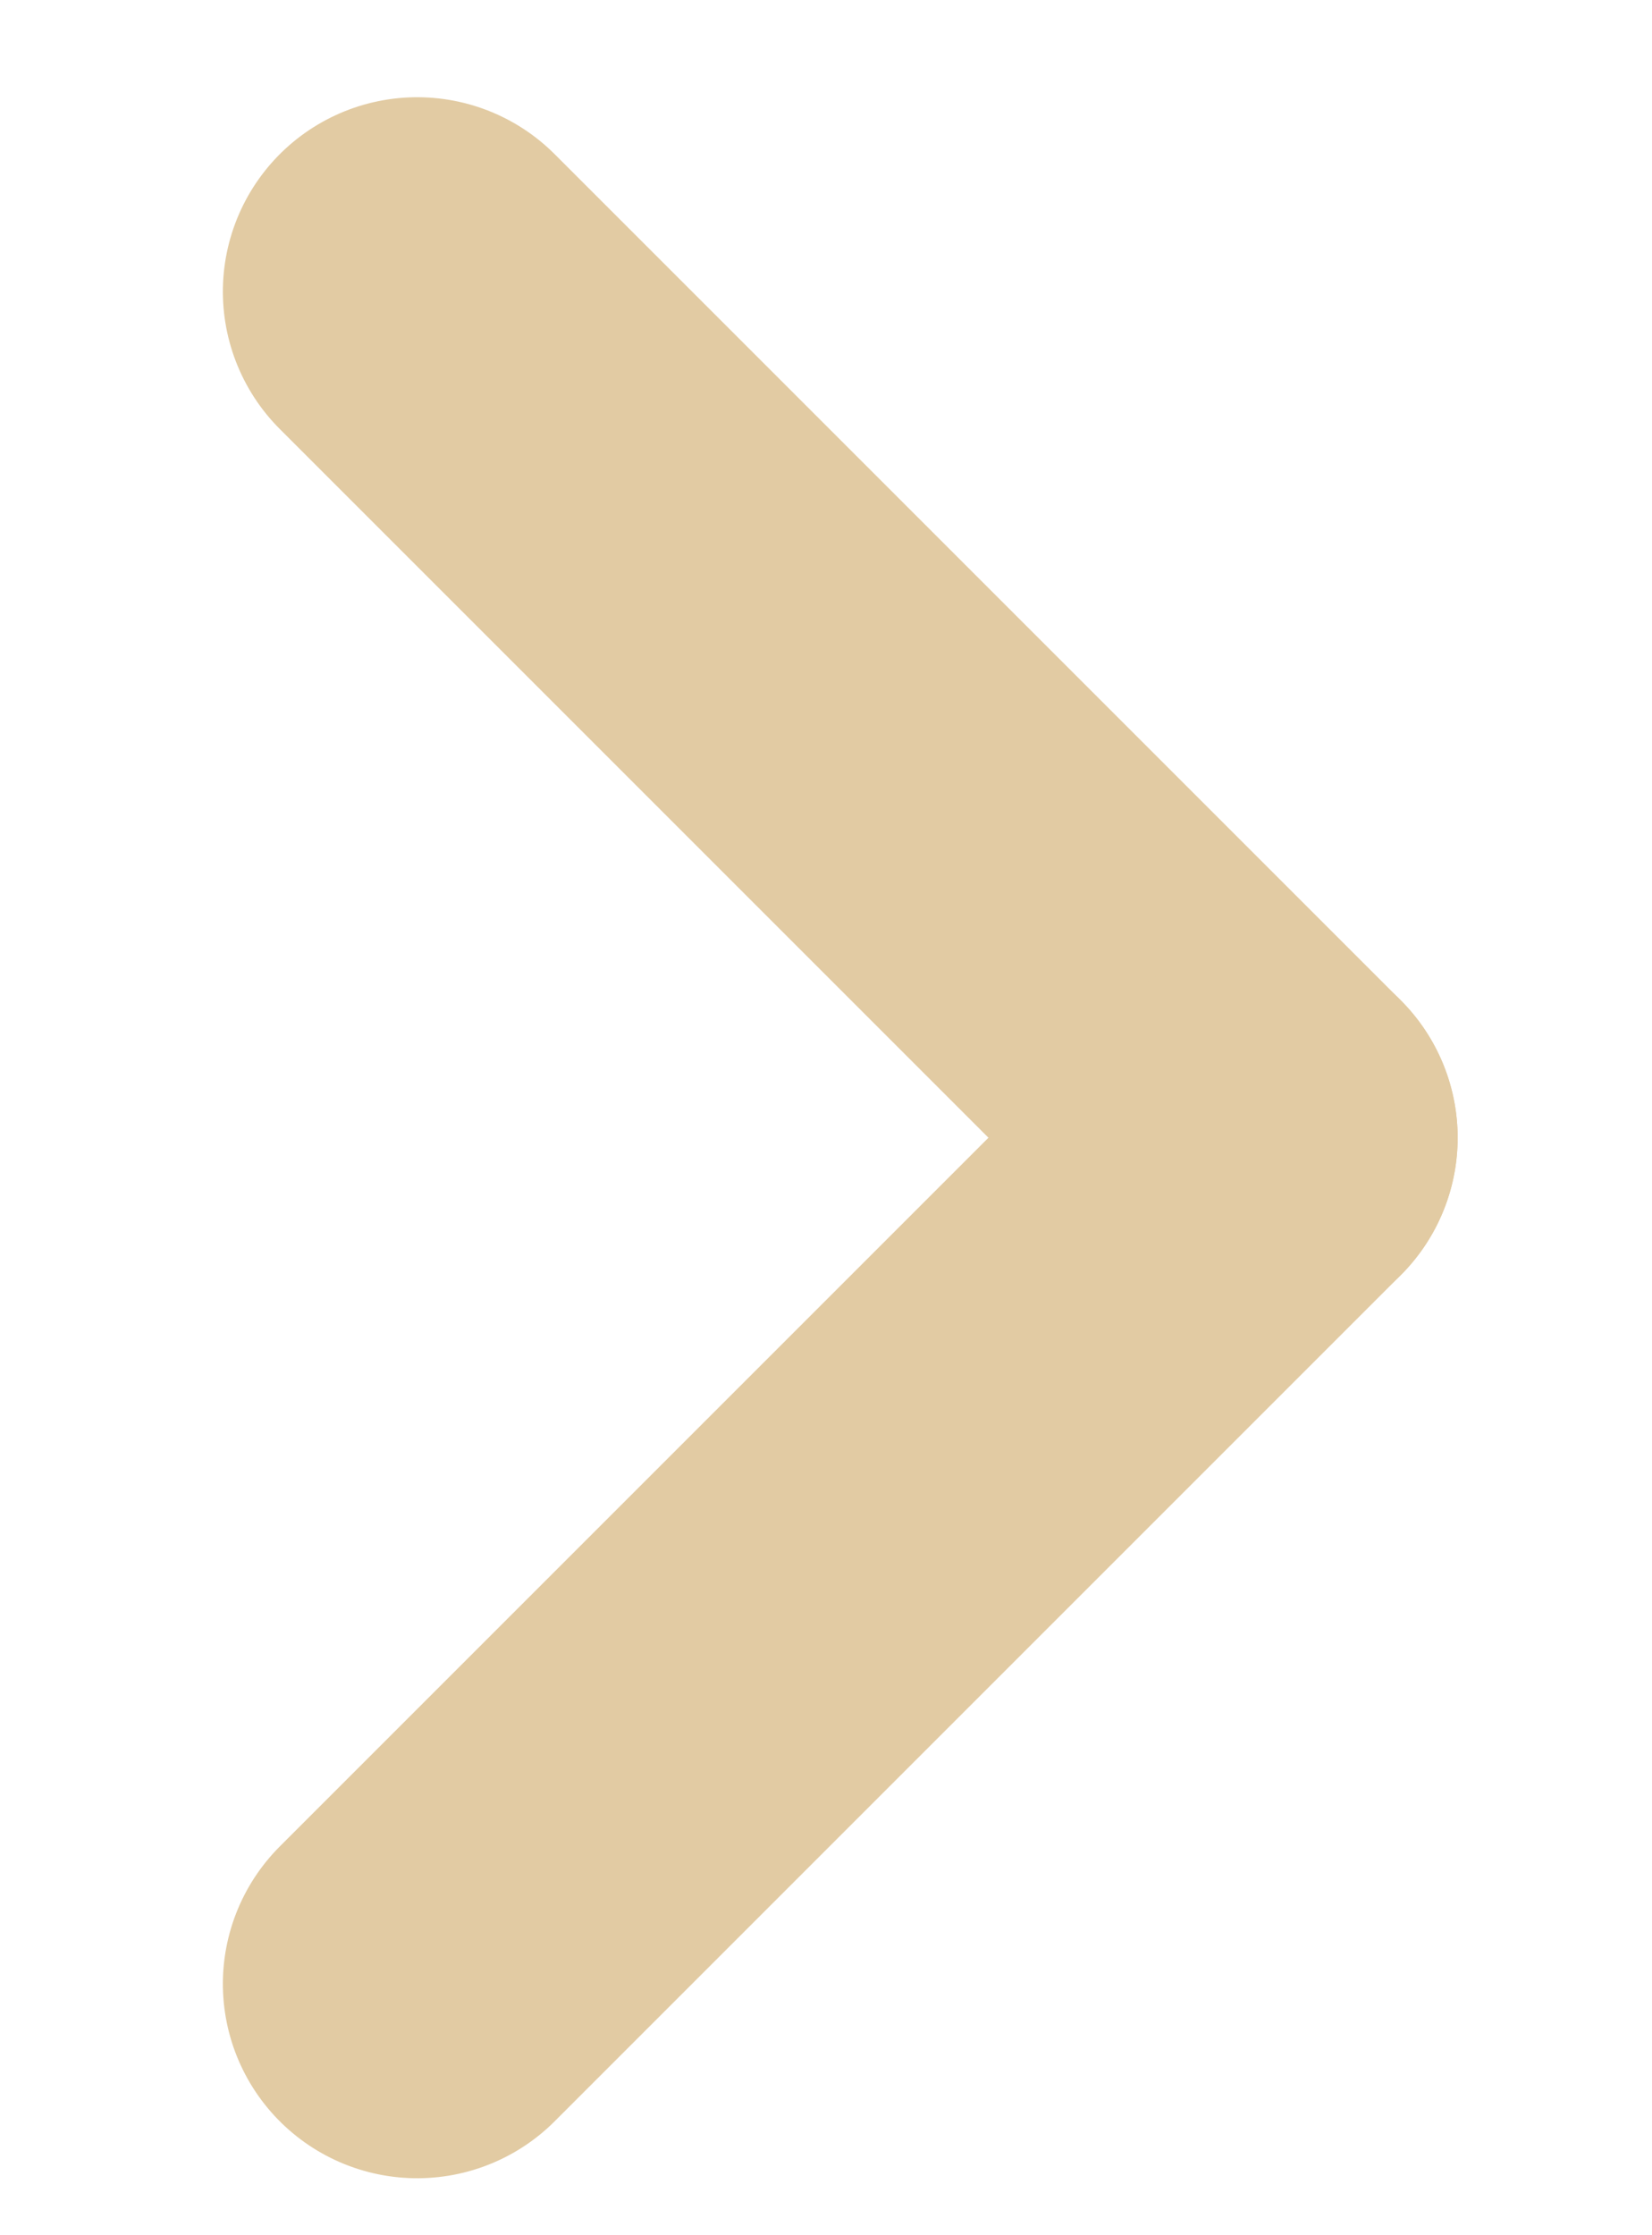 <svg xmlns="http://www.w3.org/2000/svg" xmlns:xlink="http://www.w3.org/1999/xlink" width="17" height="23" viewBox="0 0 17 23">
  <defs>
    <clipPath id="clip-path">
      <rect id="矩形_17406" data-name="矩形 17406" width="17" height="23" fill="#fff" stroke="#707070" stroke-width="1"/>
    </clipPath>
  </defs>
  <g id="蒙版组_191" data-name="蒙版组 191" clip-path="url(#clip-path)">
    <g id="组_55597" data-name="组 55597" transform="translate(13 11.707) rotate(135)" opacity="0.996">
      <line id="直线_26" data-name="直线 26" y1="12.313" transform="translate(0 0)" fill="none" stroke="#e2cba3" stroke-linecap="round" stroke-width="4"/>
      <line id="直线_27" data-name="直线 27" y1="12.313" transform="translate(0 0) rotate(-90)" fill="none" stroke="#e2cba3" stroke-linecap="round" stroke-width="4"/>
    </g>
  </g>
</svg>
